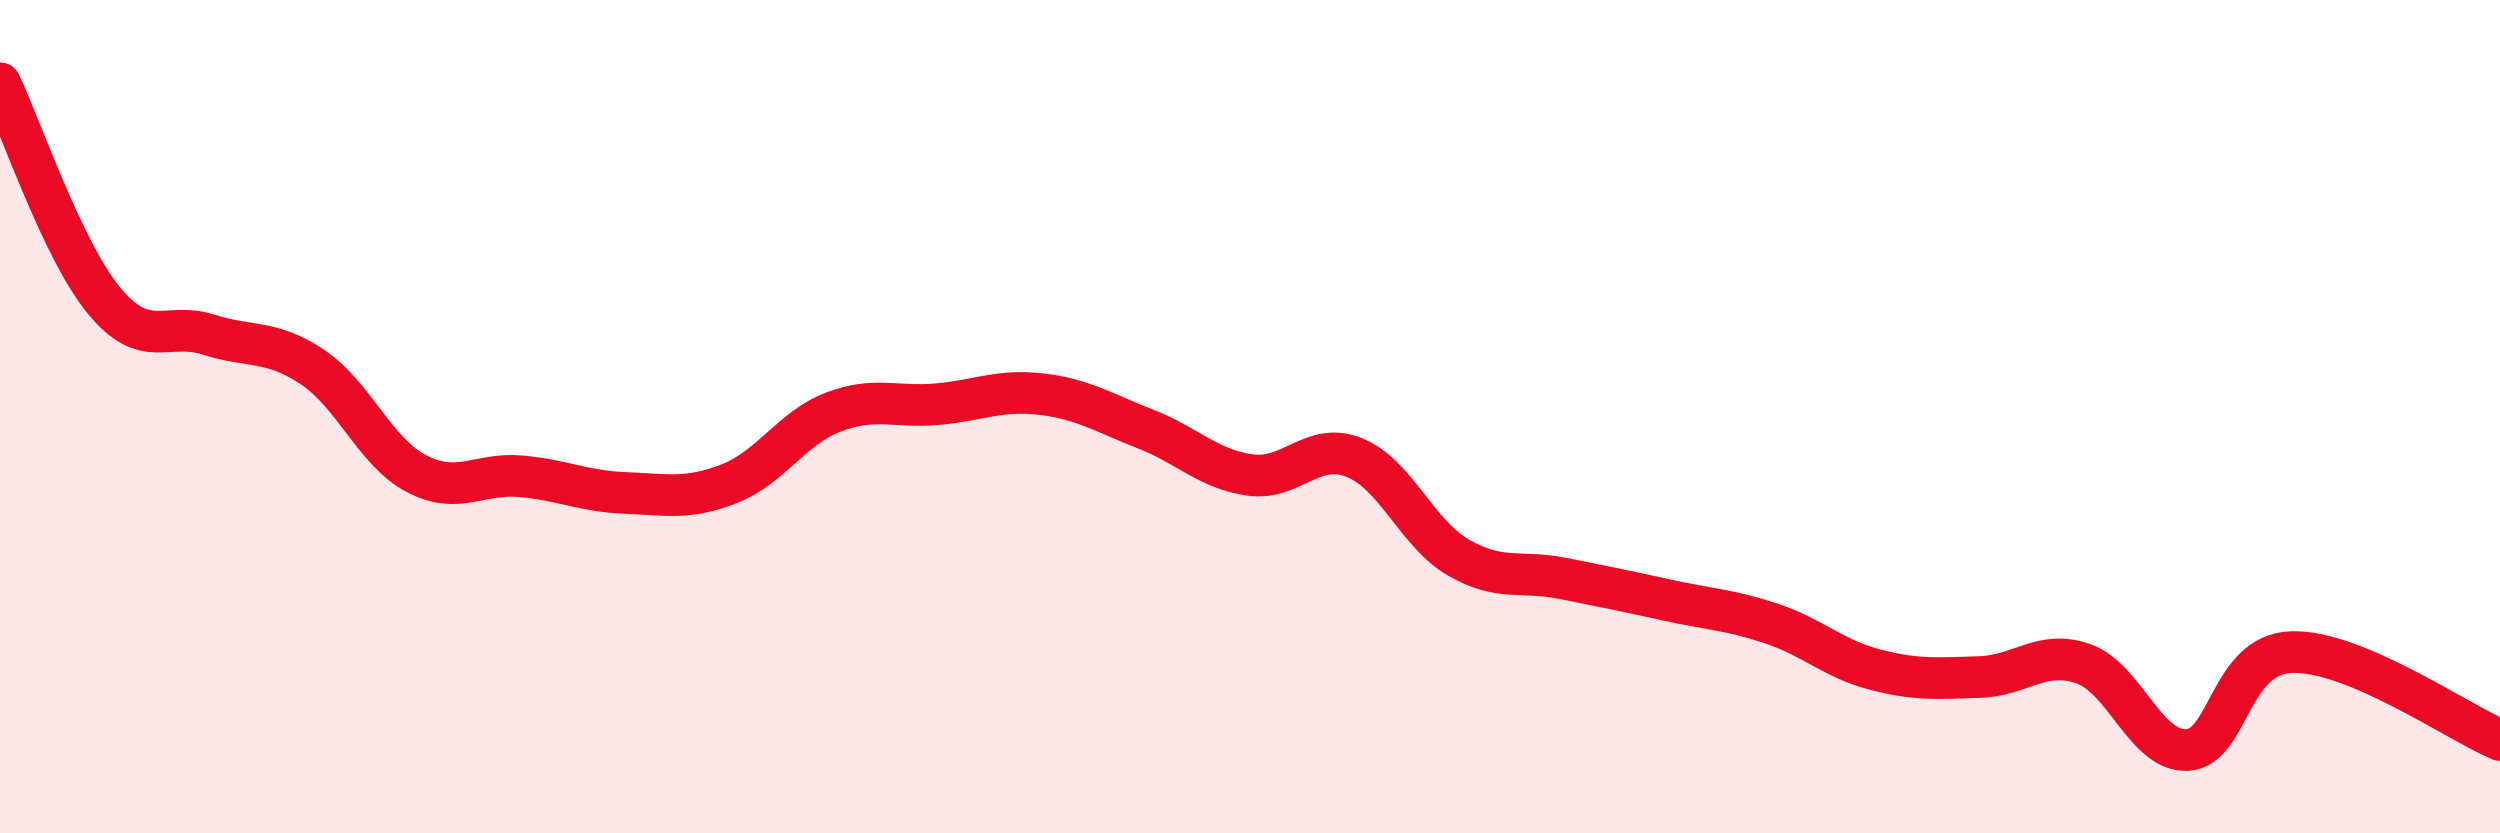 
    <svg width="60" height="20" viewBox="0 0 60 20" xmlns="http://www.w3.org/2000/svg">
      <path
        d="M 0,2 C 0.5,3.04 1.5,6.01 2.5,7.22 C 3.5,8.43 4,7.71 5,8.03 C 6,8.35 6.5,8.14 7.5,8.81 C 8.5,9.48 9,10.85 10,11.37 C 11,11.89 11.5,11.34 12.5,11.43 C 13.5,11.52 14,11.79 15,11.83 C 16,11.87 16.5,12 17.5,11.61 C 18.5,11.22 19,10.27 20,9.89 C 21,9.51 21.5,9.79 22.5,9.7 C 23.5,9.61 24,9.34 25,9.46 C 26,9.58 26.5,9.91 27.5,10.3 C 28.5,10.69 29,11.26 30,11.4 C 31,11.54 31.5,10.58 32.5,10.98 C 33.5,11.38 34,12.8 35,13.38 C 36,13.96 36.5,13.68 37.5,13.88 C 38.5,14.08 39,14.18 40,14.4 C 41,14.62 41.5,14.63 42.5,14.96 C 43.5,15.29 44,15.81 45,16.07 C 46,16.33 46.5,16.28 47.5,16.25 C 48.5,16.22 49,15.58 50,15.93 C 51,16.28 51.5,18.06 52.5,18 C 53.5,17.94 53.5,15.7 55,15.65 C 56.5,15.6 59,17.34 60,17.76L60 20L0 20Z"
        fill="#EB0A25"
        opacity="0.1"
        stroke-linecap="round"
        stroke-linejoin="round"
      />
      <path
        d="M 0,2 C 0.5,3.04 1.5,6.01 2.5,7.22 C 3.5,8.43 4,7.71 5,8.03 C 6,8.35 6.5,8.14 7.5,8.81 C 8.5,9.48 9,10.85 10,11.37 C 11,11.89 11.5,11.34 12.5,11.43 C 13.5,11.52 14,11.79 15,11.83 C 16,11.87 16.5,12 17.5,11.61 C 18.5,11.22 19,10.27 20,9.89 C 21,9.51 21.5,9.79 22.5,9.7 C 23.5,9.61 24,9.34 25,9.46 C 26,9.58 26.5,9.91 27.5,10.3 C 28.5,10.69 29,11.26 30,11.4 C 31,11.54 31.5,10.58 32.5,10.98 C 33.5,11.38 34,12.8 35,13.38 C 36,13.96 36.5,13.68 37.5,13.88 C 38.5,14.08 39,14.18 40,14.4 C 41,14.62 41.5,14.63 42.5,14.96 C 43.5,15.29 44,15.81 45,16.07 C 46,16.33 46.5,16.28 47.5,16.25 C 48.5,16.22 49,15.58 50,15.93 C 51,16.28 51.5,18.06 52.5,18 C 53.5,17.94 53.5,15.7 55,15.65 C 56.5,15.6 59,17.34 60,17.76"
        stroke="#EB0A25"
        stroke-width="1"
        fill="none"
        stroke-linecap="round"
        stroke-linejoin="round"
      />
    </svg>
  